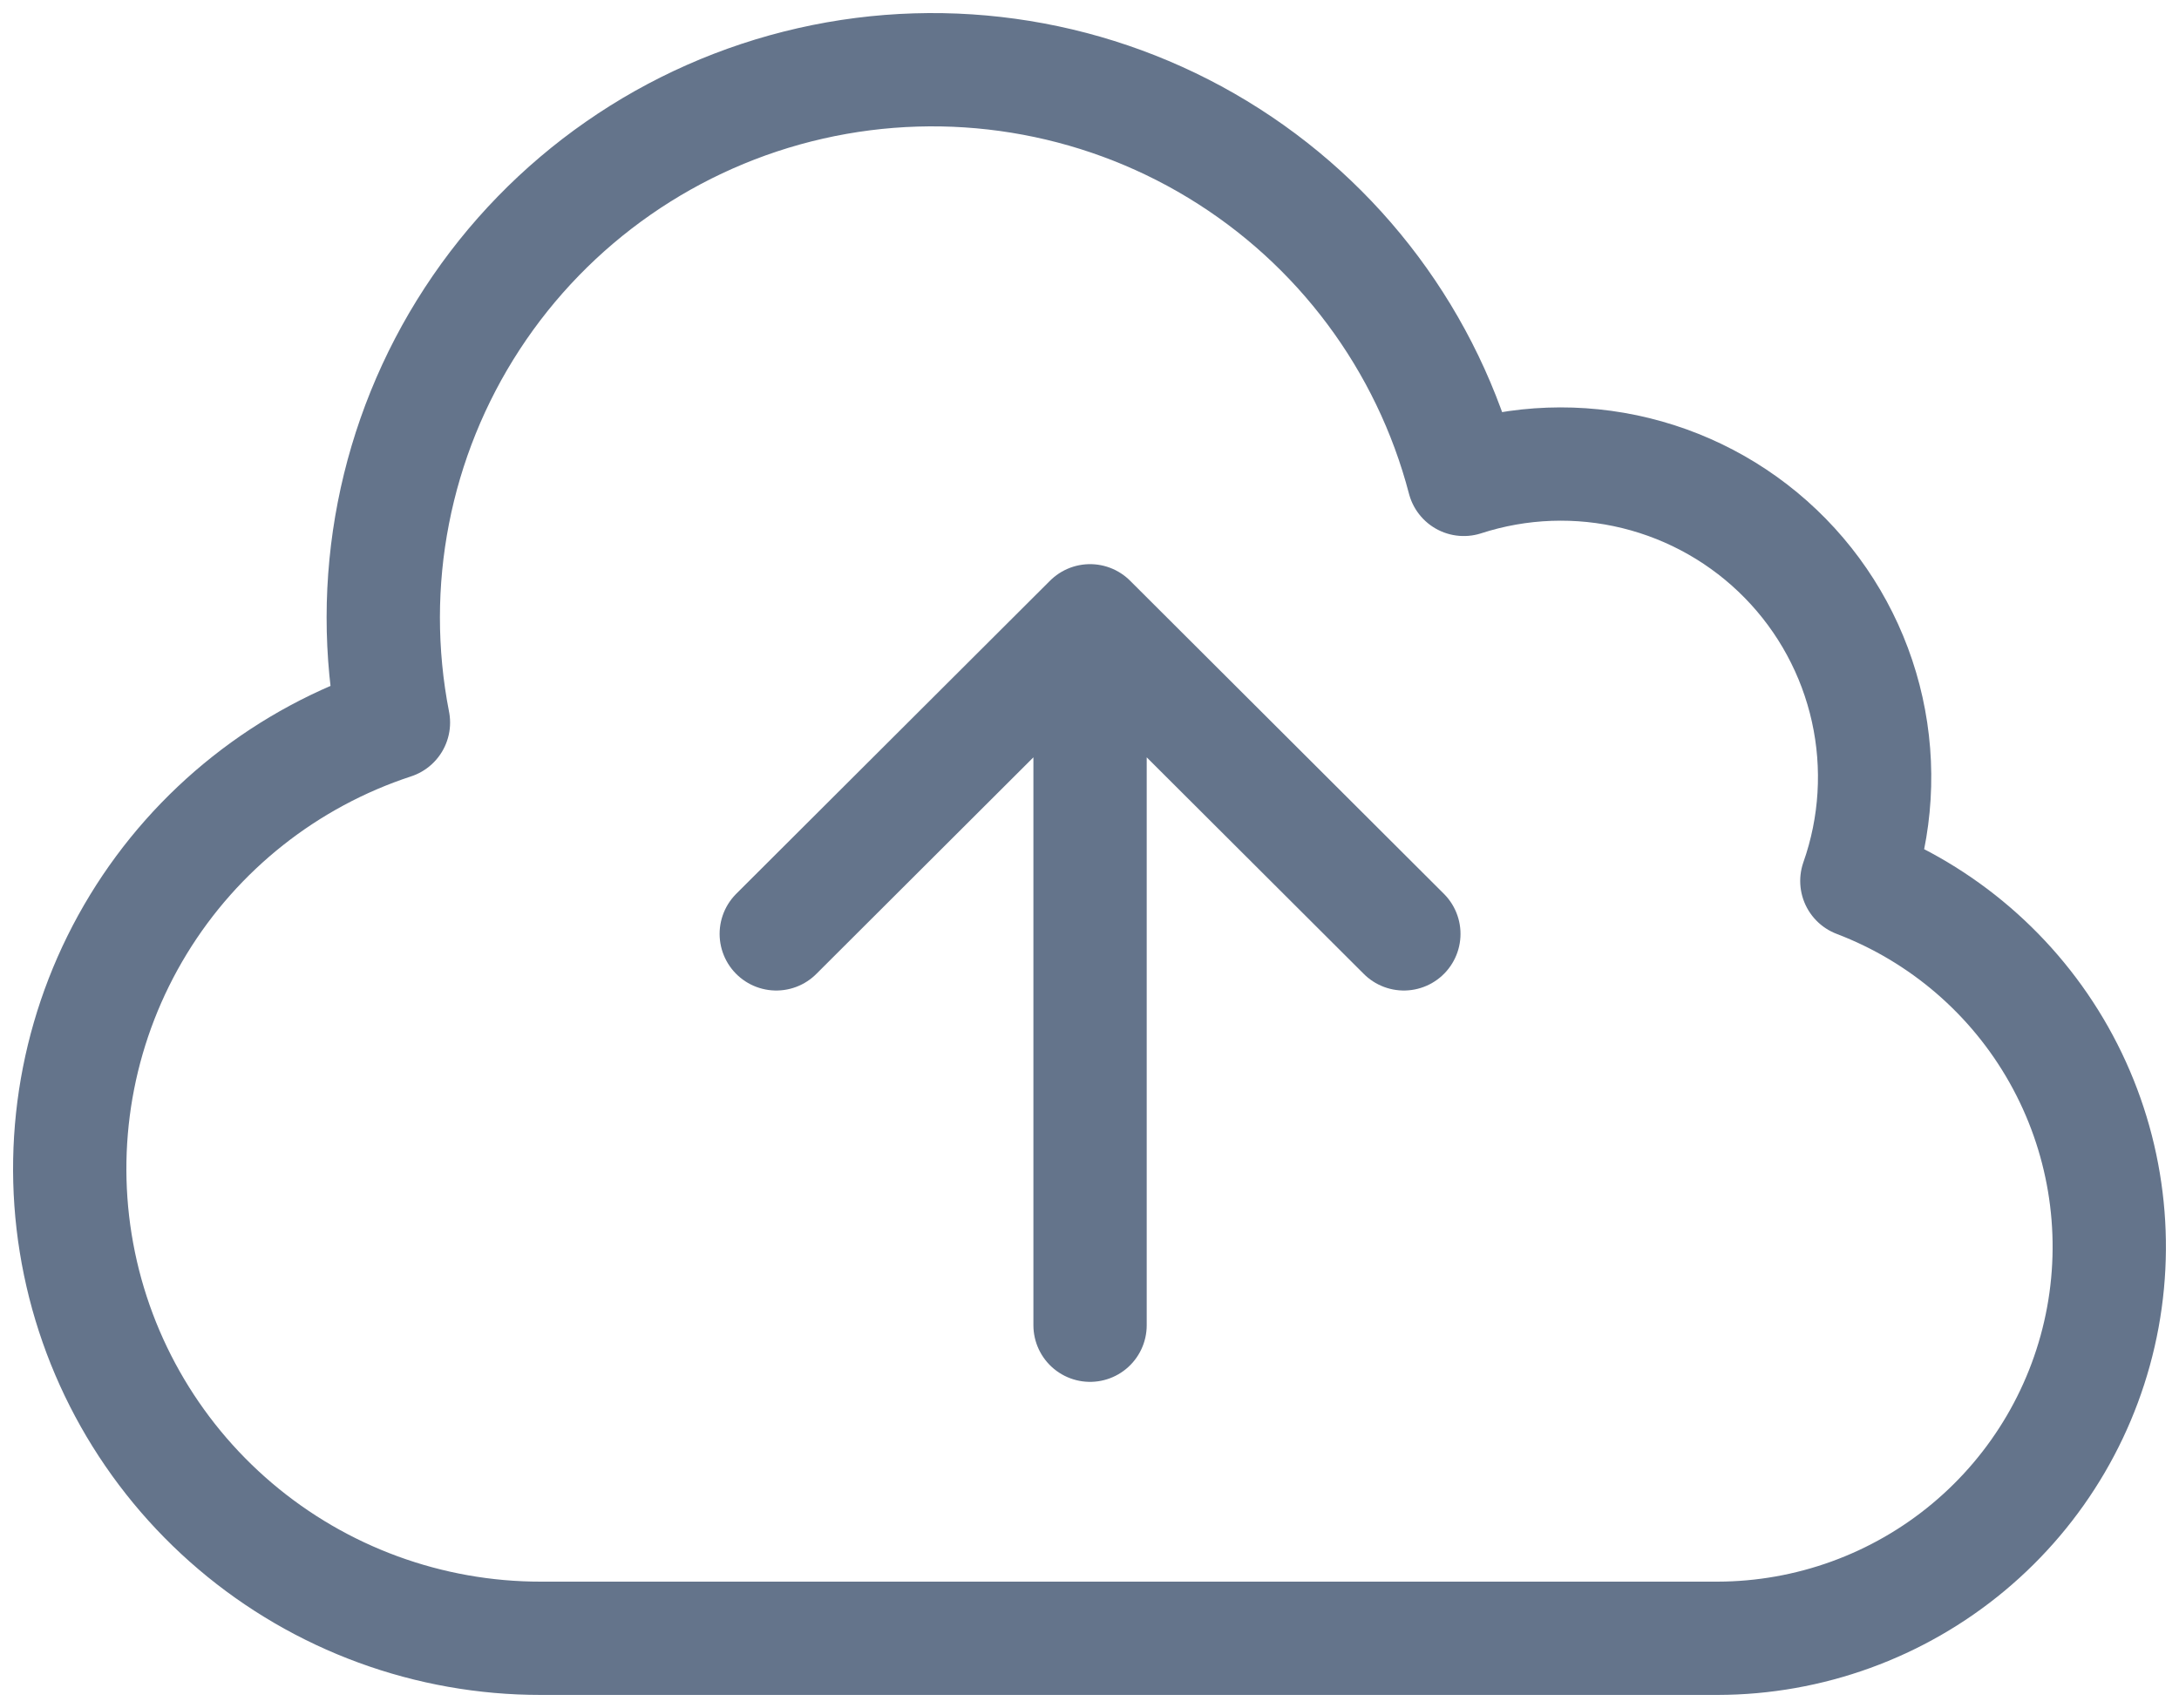 <svg width="125" height="98" viewBox="0 0 125 98" fill="none" xmlns="http://www.w3.org/2000/svg">
<path d="M62.532 76.037V35.619M62.532 35.619L80.533 53.583M62.532 35.619L44.531 53.583M31.031 94C24.607 94.007 18.391 91.728 13.5 87.573C8.608 83.418 5.361 77.659 4.342 71.33C3.323 65.001 4.598 58.516 7.939 53.041C11.28 47.566 16.468 43.459 22.57 41.458C21.002 33.441 22.623 25.13 27.088 18.285C31.554 11.44 38.514 6.598 46.495 4.785C54.475 2.971 62.85 4.329 69.845 8.57C76.84 12.811 81.906 19.602 83.971 27.506C87.163 26.47 90.582 26.345 93.842 27.146C97.101 27.947 100.071 29.641 102.417 32.038C104.762 34.434 106.389 37.438 107.114 40.708C107.839 43.979 107.634 47.387 106.52 50.547C111.432 52.419 115.533 55.948 118.11 60.522C120.687 65.096 121.579 70.426 120.631 75.587C119.682 80.748 116.953 85.415 112.917 88.778C108.881 92.142 103.792 93.989 98.534 94H31.031Z" stroke="#64748B" stroke-width="6.5" stroke-linecap="round" stroke-linejoin="round"/>
</svg>
